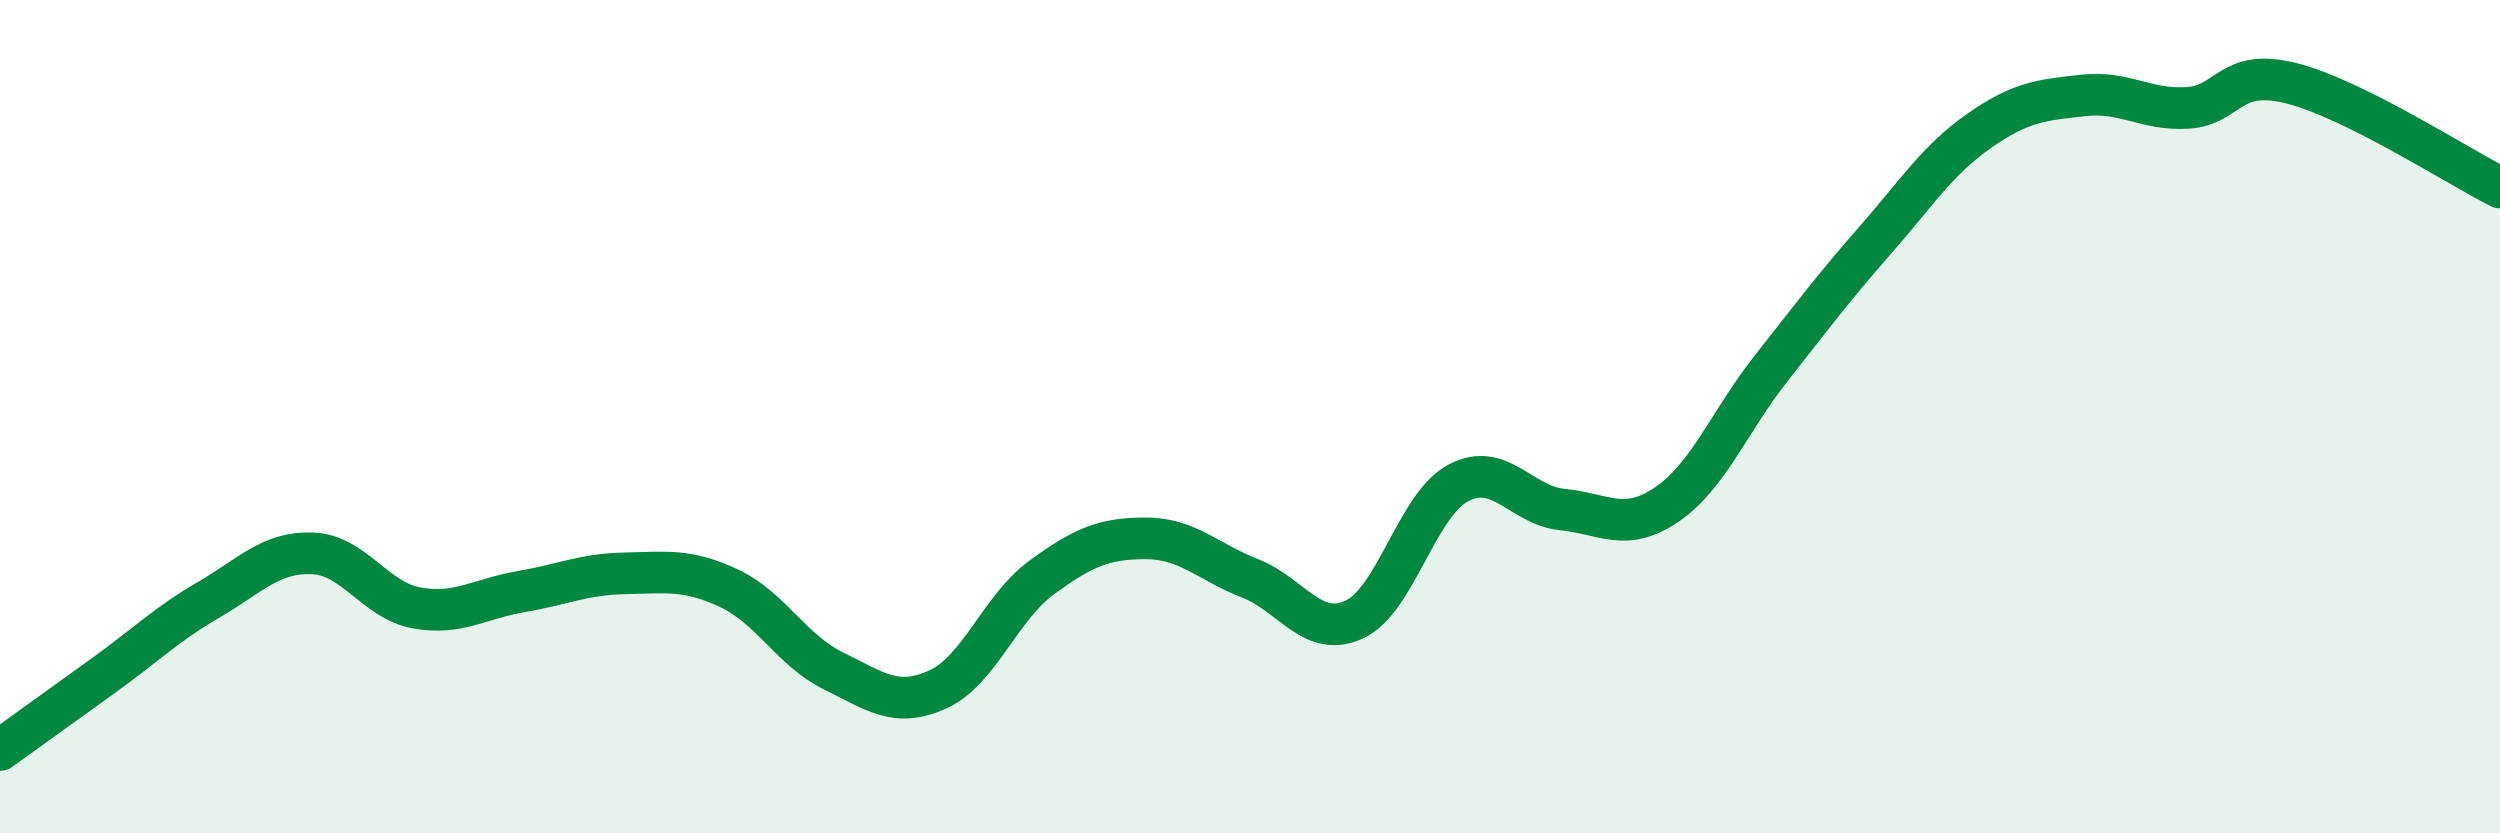 
    <svg width="60" height="20" viewBox="0 0 60 20" xmlns="http://www.w3.org/2000/svg">
      <path
        d="M 0,18 C 0.5,17.64 1.5,16.92 2.5,16.2 C 3.5,15.48 4,14.98 5,14.4 C 6,13.82 6.5,13.24 7.5,13.28 C 8.5,13.32 9,14.41 10,14.59 C 11,14.77 11.5,14.37 12.5,14.2 C 13.5,14.03 14,13.78 15,13.76 C 16,13.74 16.5,13.65 17.5,14.12 C 18.5,14.59 19,15.61 20,16.1 C 21,16.59 21.5,17 22.5,16.55 C 23.5,16.1 24,14.59 25,13.86 C 26,13.13 26.5,12.92 27.5,12.92 C 28.5,12.92 29,13.49 30,13.88 C 31,14.27 31.5,15.33 32.5,14.87 C 33.5,14.41 34,12.12 35,11.59 C 36,11.06 36.5,12.13 37.5,12.23 C 38.5,12.33 39,12.79 40,12.11 C 41,11.43 41.5,10.12 42.5,8.85 C 43.5,7.58 44,6.91 45,5.77 C 46,4.63 46.5,3.84 47.5,3.14 C 48.5,2.44 49,2.4 50,2.29 C 51,2.18 51.5,2.65 52.5,2.59 C 53.5,2.53 53.5,1.62 55,2 C 56.5,2.38 59,4 60,4.5L60 20L0 20Z"
        fill="#008740"
        opacity="0.1"
        stroke-linecap="round"
        stroke-linejoin="round"
      />
      <path
        d="M 0,18 C 0.5,17.64 1.5,16.92 2.5,16.2 C 3.5,15.48 4,14.98 5,14.4 C 6,13.82 6.5,13.24 7.5,13.28 C 8.5,13.32 9,14.41 10,14.59 C 11,14.77 11.5,14.37 12.5,14.2 C 13.5,14.03 14,13.78 15,13.76 C 16,13.74 16.5,13.65 17.5,14.12 C 18.5,14.59 19,15.61 20,16.1 C 21,16.59 21.5,17 22.5,16.55 C 23.5,16.1 24,14.59 25,13.86 C 26,13.13 26.5,12.92 27.5,12.92 C 28.5,12.92 29,13.49 30,13.88 C 31,14.27 31.5,15.33 32.5,14.87 C 33.5,14.41 34,12.12 35,11.59 C 36,11.06 36.5,12.13 37.5,12.23 C 38.5,12.33 39,12.79 40,12.11 C 41,11.43 41.5,10.12 42.5,8.85 C 43.5,7.58 44,6.91 45,5.77 C 46,4.63 46.5,3.84 47.5,3.14 C 48.5,2.44 49,2.4 50,2.29 C 51,2.18 51.5,2.65 52.5,2.59 C 53.5,2.53 53.5,1.62 55,2 C 56.5,2.38 59,4 60,4.5"
        stroke="#008740"
        stroke-width="1"
        fill="none"
        stroke-linecap="round"
        stroke-linejoin="round"
      />
    </svg>
  
